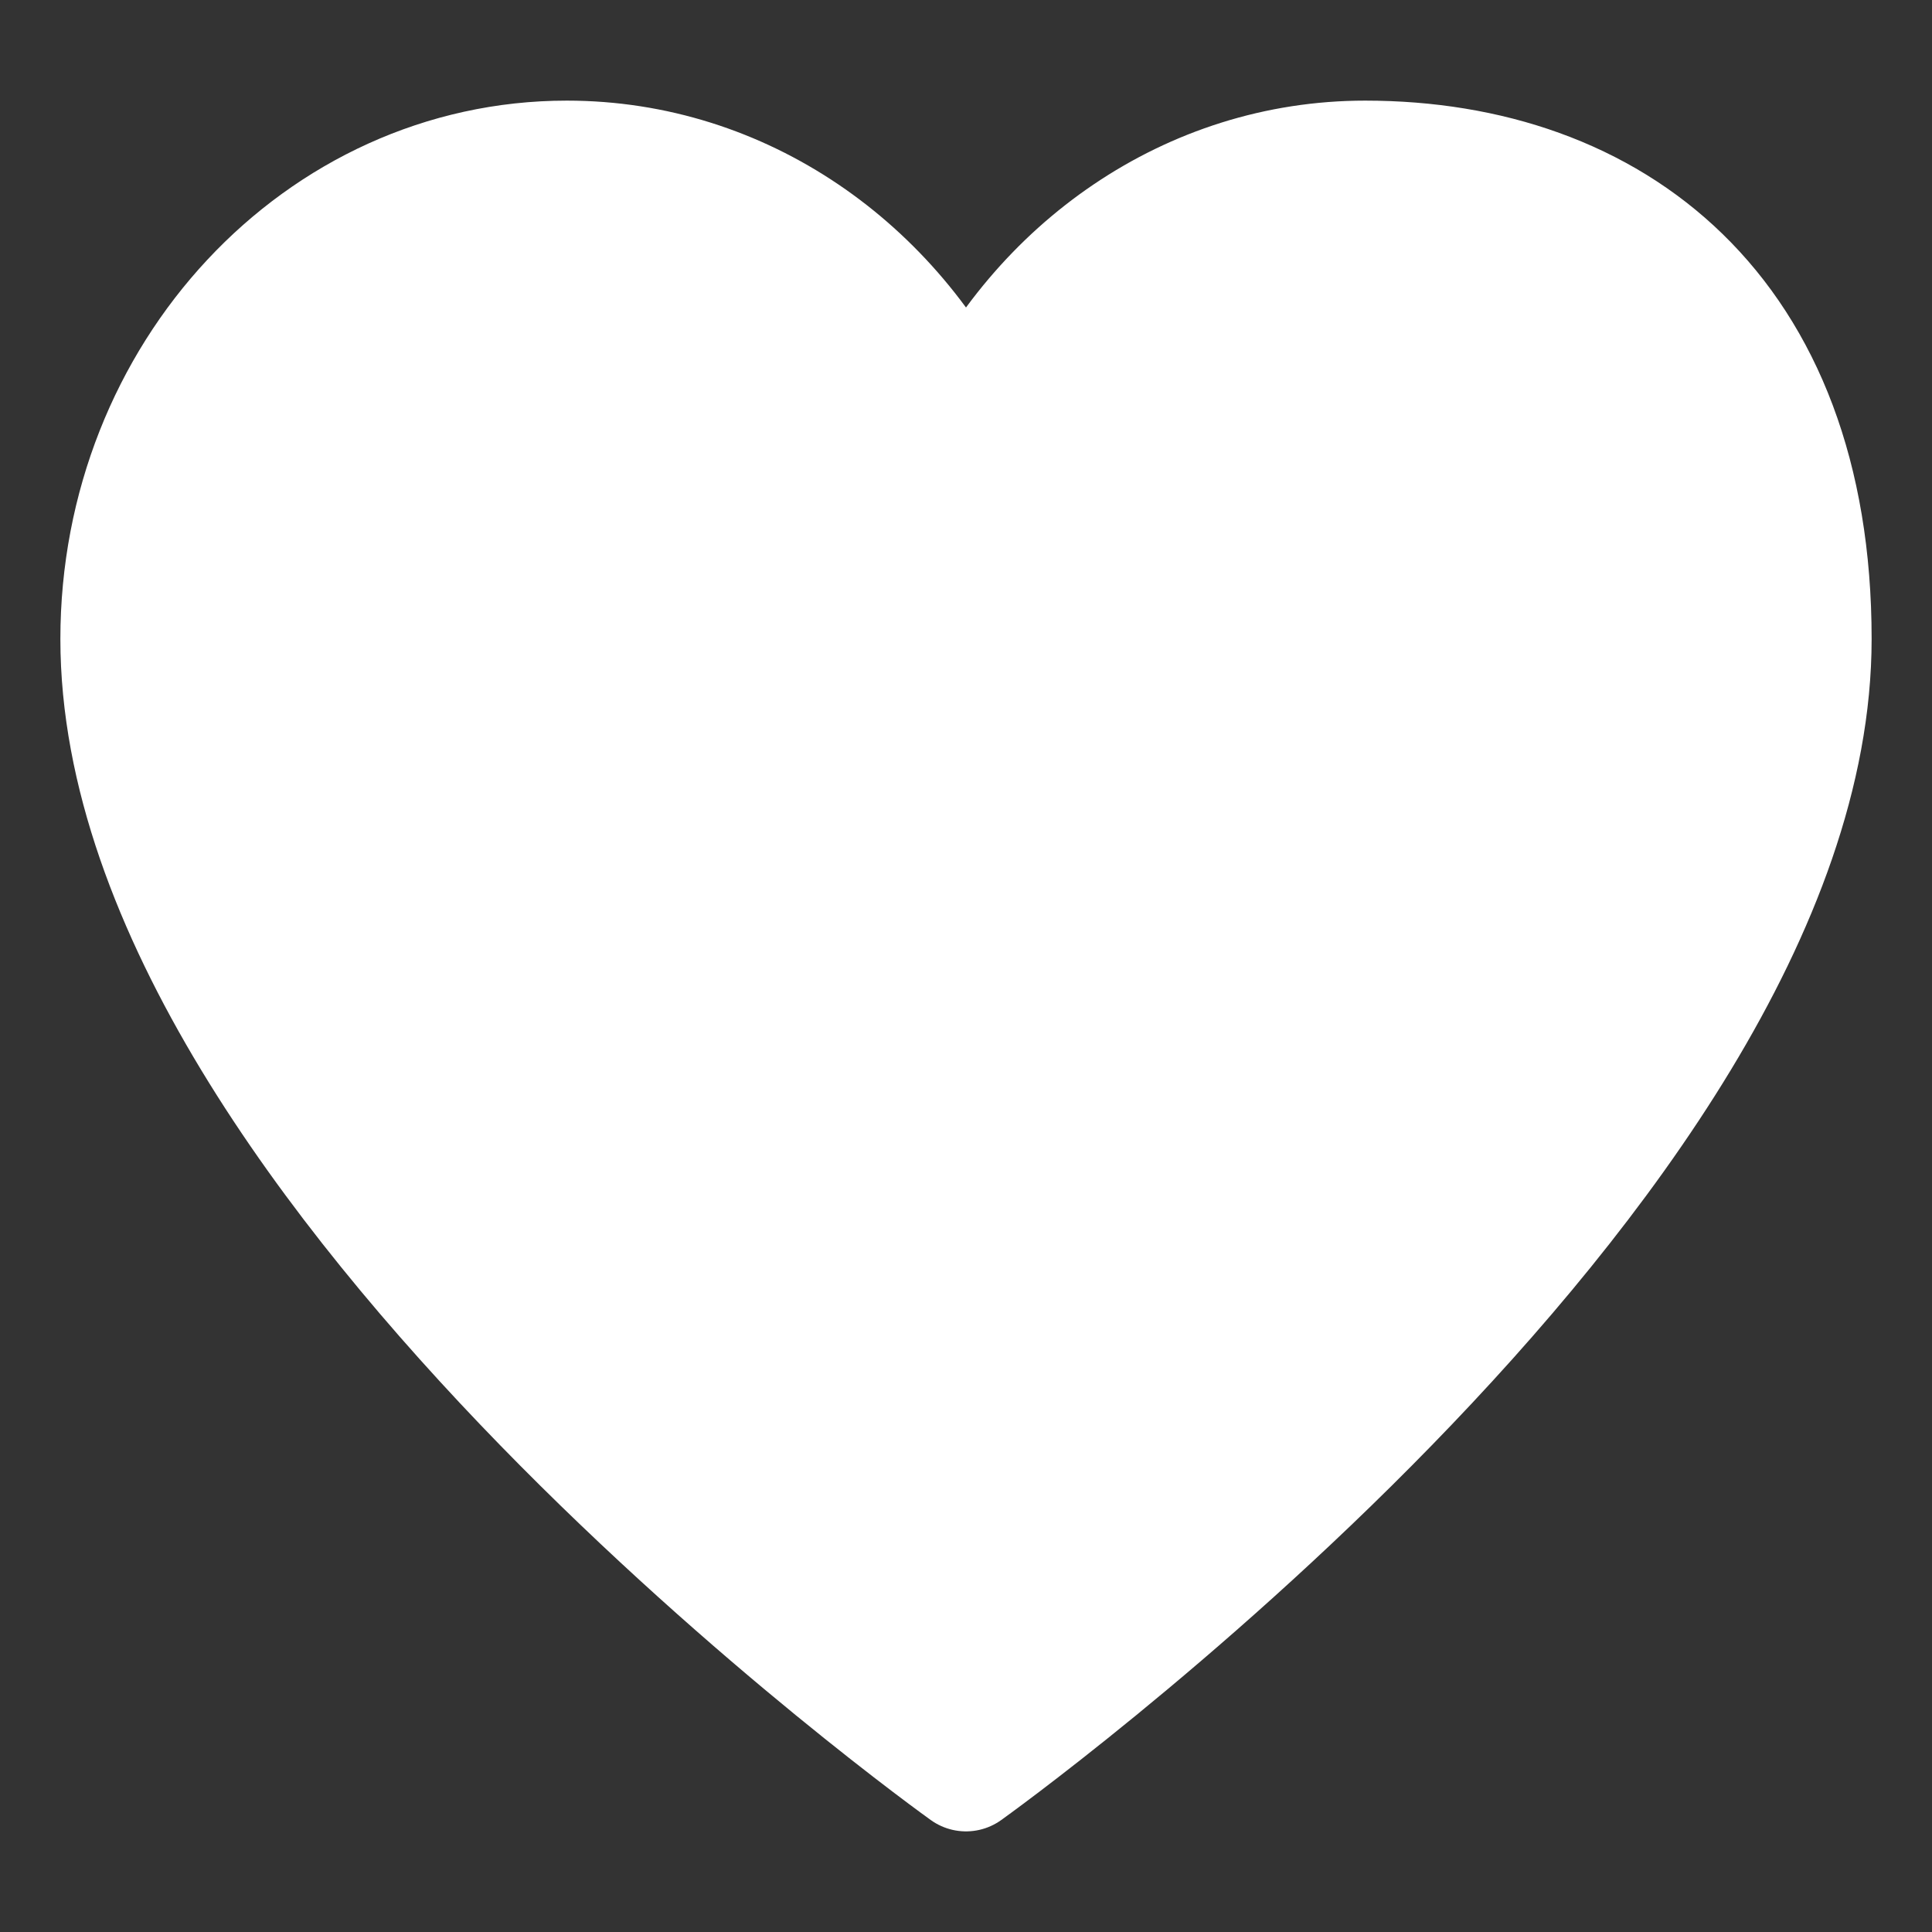 <?xml version="1.0" encoding="UTF-8"?> <svg xmlns="http://www.w3.org/2000/svg" width="48" height="48" viewBox="0 0 48 48" fill="none"><rect x="0" y="0" width="48" height="48" fill="#333333" stroke="none"/><path d="M14.083 4C7.963 4 3 9.318 3 15.875C3 29 24 44 24 44C24 44 45 29 45 15.875C45 7.751 40.037 4 33.917 4C29.577 4 25.82 6.673 24 10.565C22.18 6.673 18.423 4 14.083 4Z" fill="white" stroke="white" stroke-width="3" stroke-linecap="round" stroke-linejoin="round"></path></svg> 